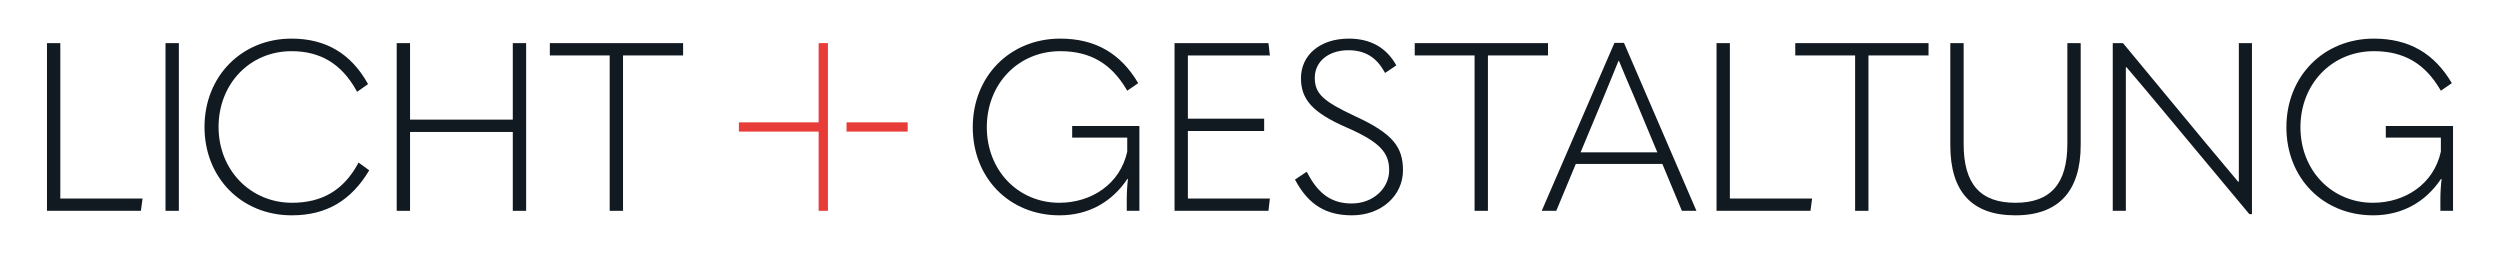 <svg width="443" height="45" viewBox="0 0 443 45" fill="none" xmlns="http://www.w3.org/2000/svg">
<path d="M10.687 7.643H8.324V37.358H24.965L25.261 35.176H10.687V7.643Z" fill="#111921"/>
<path d="M31.693 7.643H29.329V37.358H31.693V7.643Z" fill="#111921"/>
<path d="M63.358 29.132C60.823 33.706 57.063 35.931 51.742 35.931C44.392 35.931 38.73 30.139 38.73 22.5C38.73 14.863 44.265 9.069 51.656 9.069C56.853 9.069 60.527 11.378 63.103 15.952L63.271 16.276L65.218 14.902C62.219 9.489 57.74 6.843 51.655 6.843C42.826 6.843 36.239 13.518 36.239 22.5C36.239 31.481 42.784 38.155 51.7 38.155C57.823 38.155 62.219 35.553 65.427 30.18L63.533 28.806L63.357 29.131L63.358 29.132Z" fill="#111921"/>
<path d="M90.866 21.198H72.66V7.643H70.296V37.358H72.66V23.382H90.866V37.358H93.232V7.643H90.866V21.198Z" fill="#111921"/>
<path d="M97.431 9.824H108.036V37.358H110.399V9.824H121.045V7.643H97.431V9.824Z" fill="#111921"/>
<path d="M189.988 24.388H199.746V26.865C198.477 32.657 193.365 35.931 187.707 35.931C180.398 35.931 174.863 30.181 174.863 22.541C174.863 14.901 180.398 9.069 187.875 9.069C193.283 9.069 196.915 11.335 199.577 15.784L199.739 16.076L201.689 14.736C198.604 9.489 194.125 6.844 187.875 6.844C178.96 6.844 172.373 13.519 172.373 22.541C172.373 31.563 178.878 38.156 187.748 38.156C192.818 38.156 197.001 35.847 199.787 31.691L199.874 31.734C199.747 32.741 199.66 34.127 199.66 35.343V37.358H201.9V22.333H189.988V24.388Z" fill="#111921"/>
<path d="M225.025 9.824L224.77 7.643H208.129V37.358H224.77L225.025 35.176H210.492V23.212H224.01V21.031H210.492V9.824H225.025Z" fill="#111921"/>
<path d="M240.162 20.612C234.415 17.925 232.98 16.583 232.98 13.769C232.98 10.956 235.346 8.901 238.934 8.901C241.933 8.901 243.877 10.202 245.274 12.637L245.431 12.926L247.427 11.587C245.738 8.523 242.948 6.843 239.02 6.843C233.822 6.843 230.531 9.823 230.531 13.853C230.531 17.588 232.557 19.939 238.514 22.54C244.595 25.185 246.161 27.074 246.161 30.18C246.161 33.286 243.413 36.056 239.525 36.056C236.106 36.056 233.698 34.503 231.71 30.725L231.558 30.434L229.471 31.817C231.879 36.391 235.091 38.155 239.57 38.155C244.808 38.155 248.609 34.628 248.609 30.18C248.609 26.067 246.834 23.675 240.162 20.611V20.612Z" fill="#111921"/>
<path d="M274.305 7.643H250.691V9.824H261.295V37.358H263.659V9.824H274.305V7.643Z" fill="#111921"/>
<path d="M286.078 7.599L273.193 37.358H275.77L279.233 29.048H294.567L298.031 37.358H300.608L287.768 7.599H286.079H286.078ZM293.679 26.991H280.079L284.217 17.085C285.105 14.902 285.992 12.804 286.794 10.789H286.88C287.722 12.804 288.569 14.862 289.542 17.085L293.68 26.991H293.679Z" fill="#111921"/>
<path d="M306.534 7.643H304.171V37.358H320.811L321.107 35.176H306.534V7.643Z" fill="#111921"/>
<path d="M318.122 9.824H328.727V37.358H331.09V9.824H341.735V7.643H318.122V9.824Z" fill="#111921"/>
<path d="M366.336 25.48C366.336 32.573 363.377 35.932 357.125 35.932C350.872 35.932 347.958 32.574 347.958 25.522V7.643H345.595V25.732C345.595 33.958 349.396 38.157 357.125 38.157C364.854 38.157 368.699 33.791 368.699 25.691V7.643H366.336V25.48Z" fill="#111921"/>
<path d="M396.723 24.642V32.196H396.596L390.937 25.437L376.195 7.643H374.379V37.358H376.701V11.923H376.828C378.73 14.148 380.629 16.414 382.49 18.638L398.584 37.946H399.048V7.643H396.723V24.642Z" fill="#111921"/>
<path d="M422.764 22.333V24.388H432.522V26.865C431.253 32.657 426.141 35.931 420.483 35.931C413.174 35.931 407.639 30.181 407.639 22.541C407.639 14.901 413.174 9.069 420.652 9.069C426.059 9.069 429.691 11.335 432.353 15.784L432.511 16.079L434.465 14.736C431.38 9.489 426.901 6.844 420.652 6.844C411.736 6.844 405.149 13.519 405.149 22.541C405.149 31.563 411.654 38.156 420.524 38.156C425.594 38.156 429.776 35.847 432.562 31.691L432.649 31.734C432.522 32.741 432.436 34.127 432.436 35.343V37.358H434.675V22.333H422.763H422.764Z" fill="#111921"/>
<path d="M145.062 21.681H130.931V23.318H145.062V37.358H146.71V7.642H145.062V21.681Z" fill="#E83C38"/>
<path d="M160.84 21.681H150.005V23.318H160.84V21.681Z" fill="#E83C38"/>
</svg>
